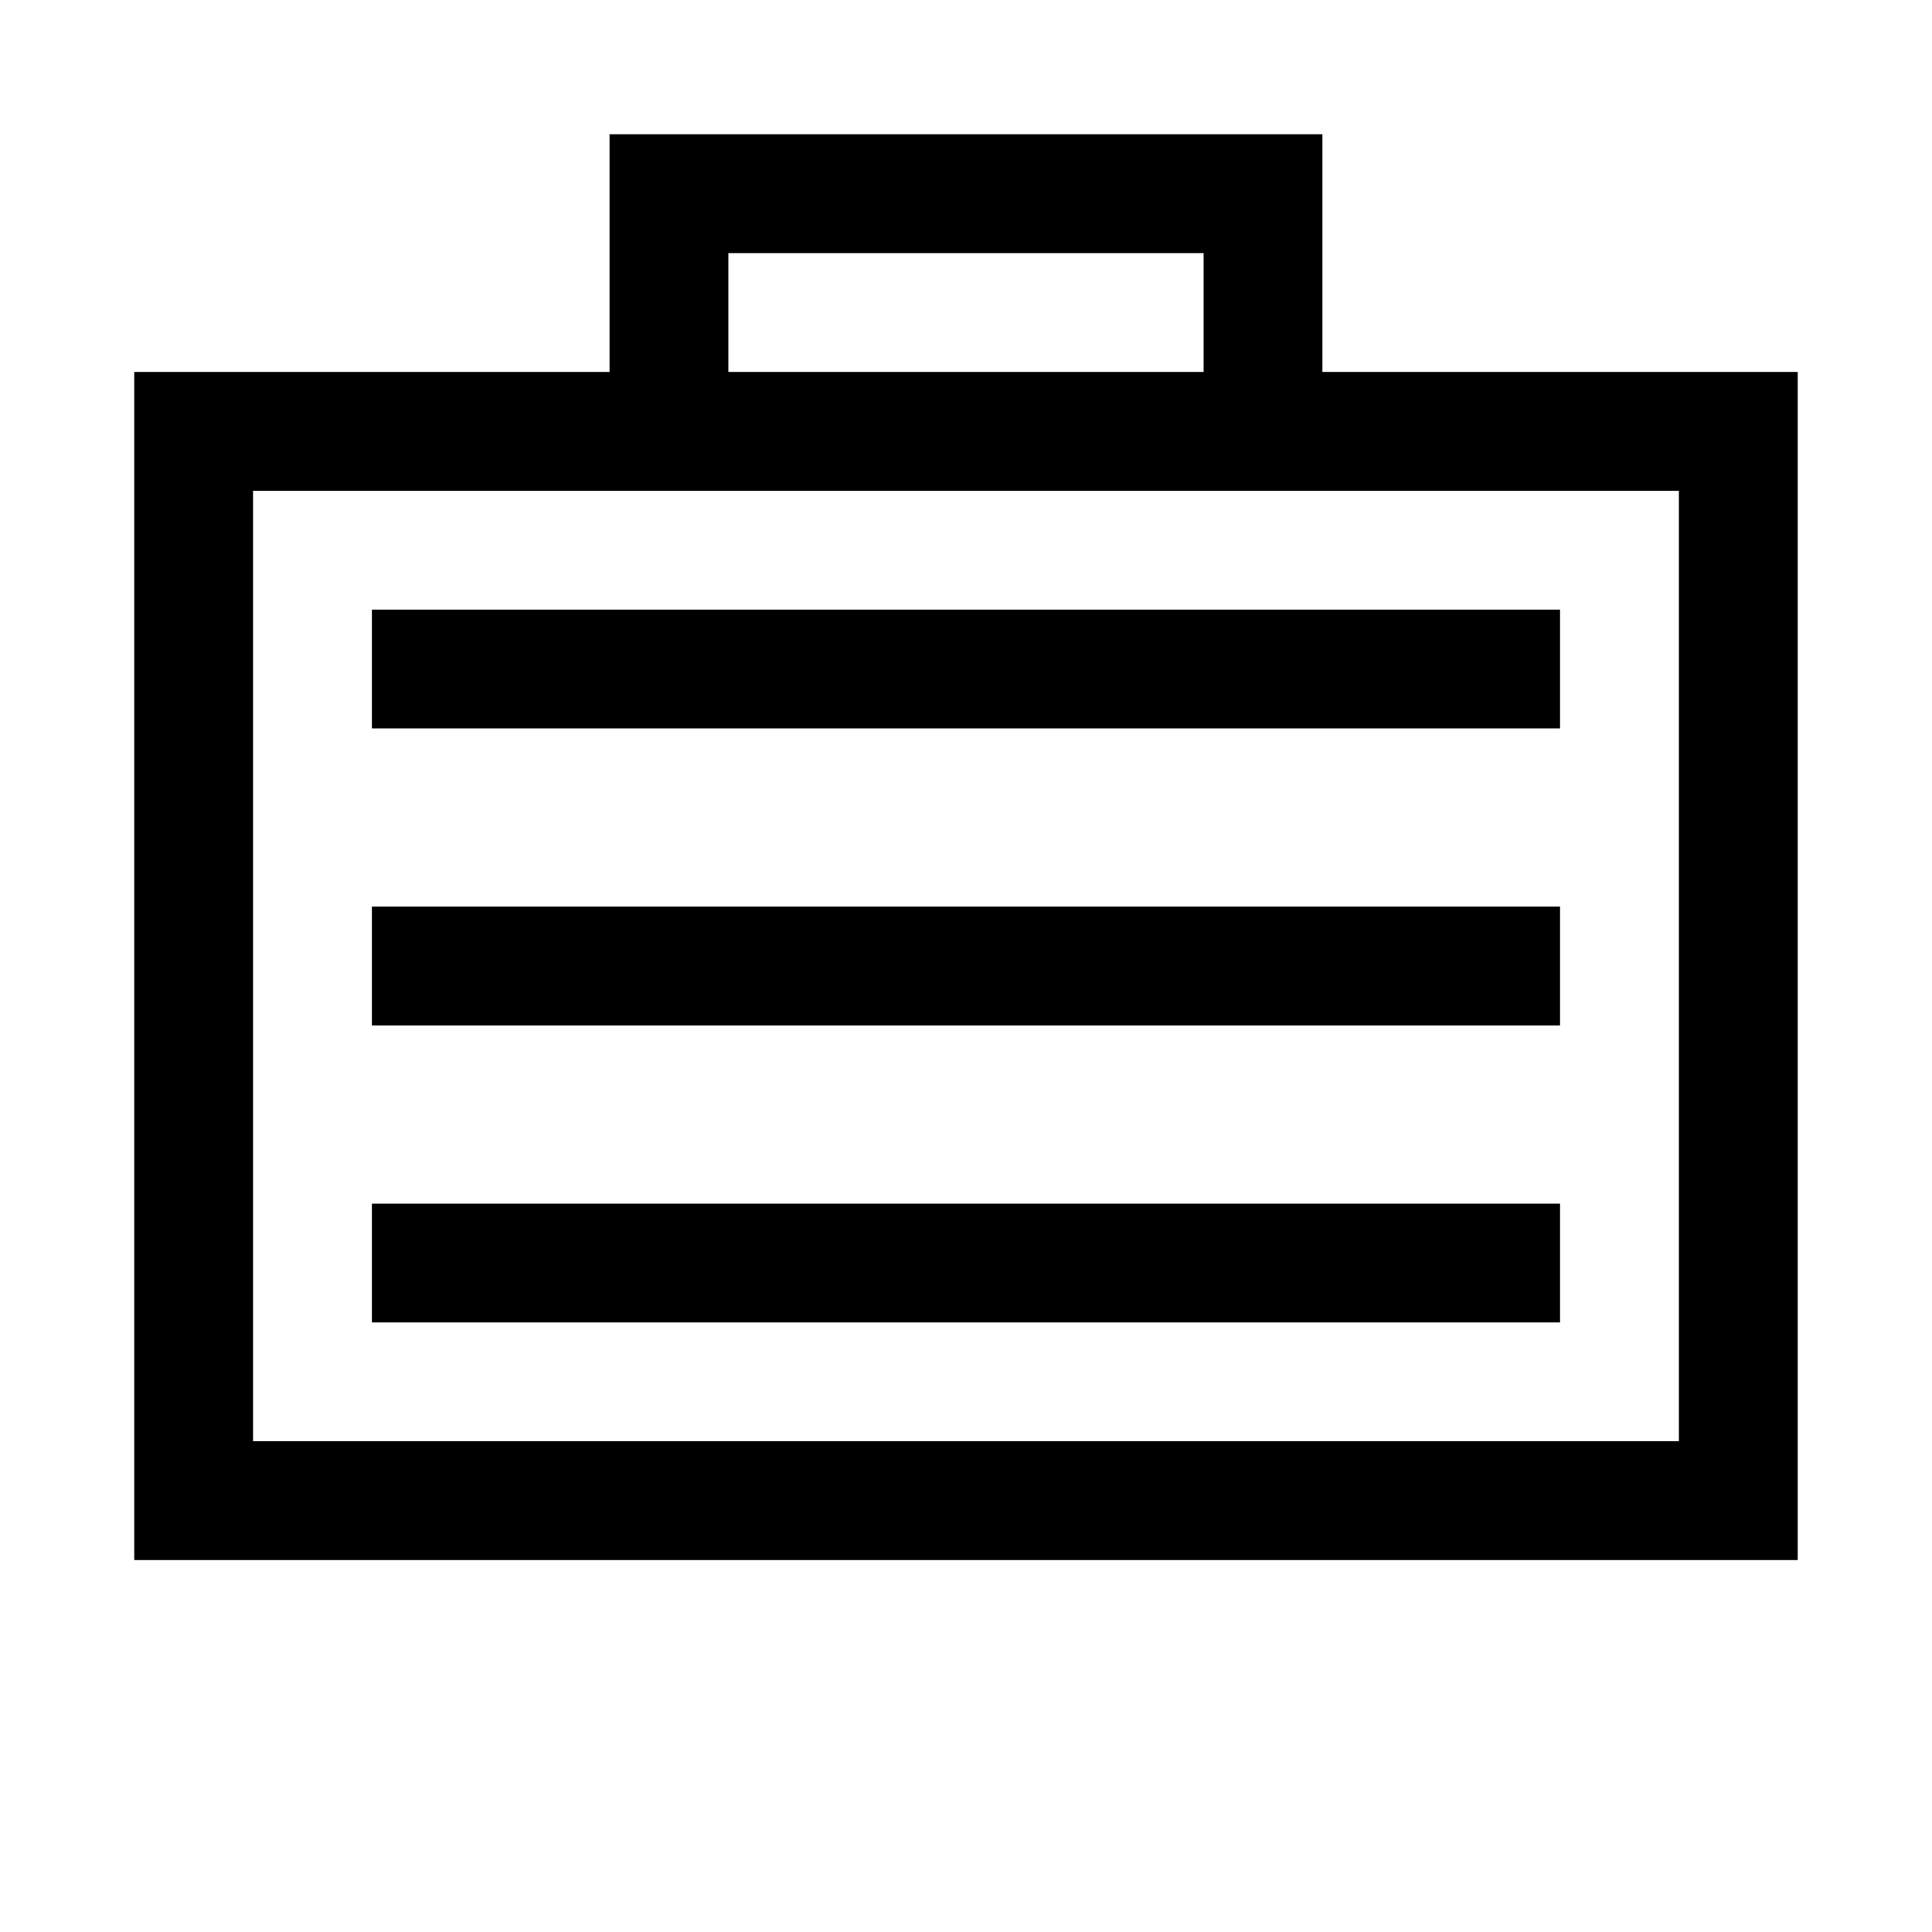 <?xml version="1.0" encoding="UTF-8"?>
<!-- Uploaded to: SVG Repo, www.svgrepo.com, Generator: SVG Repo Mixer Tools -->
<svg fill="#000000" width="800px" height="800px" version="1.1" viewBox="144 144 512 512" xmlns="http://www.w3.org/2000/svg">
 <path d="m494.46 242.56v-62.977h-188.93v62.977h-125.95v314.88h440.83v-314.88zm-157.44-31.488h125.95v31.488h-125.95zm251.9 314.88h-377.86v-251.9h377.86zm-346.37-220.41h314.88v31.488h-314.88zm0 78.719h314.88v31.488h-314.88zm0 78.719 314.88 0.004v31.488l-314.88-0.004z"/>
</svg>